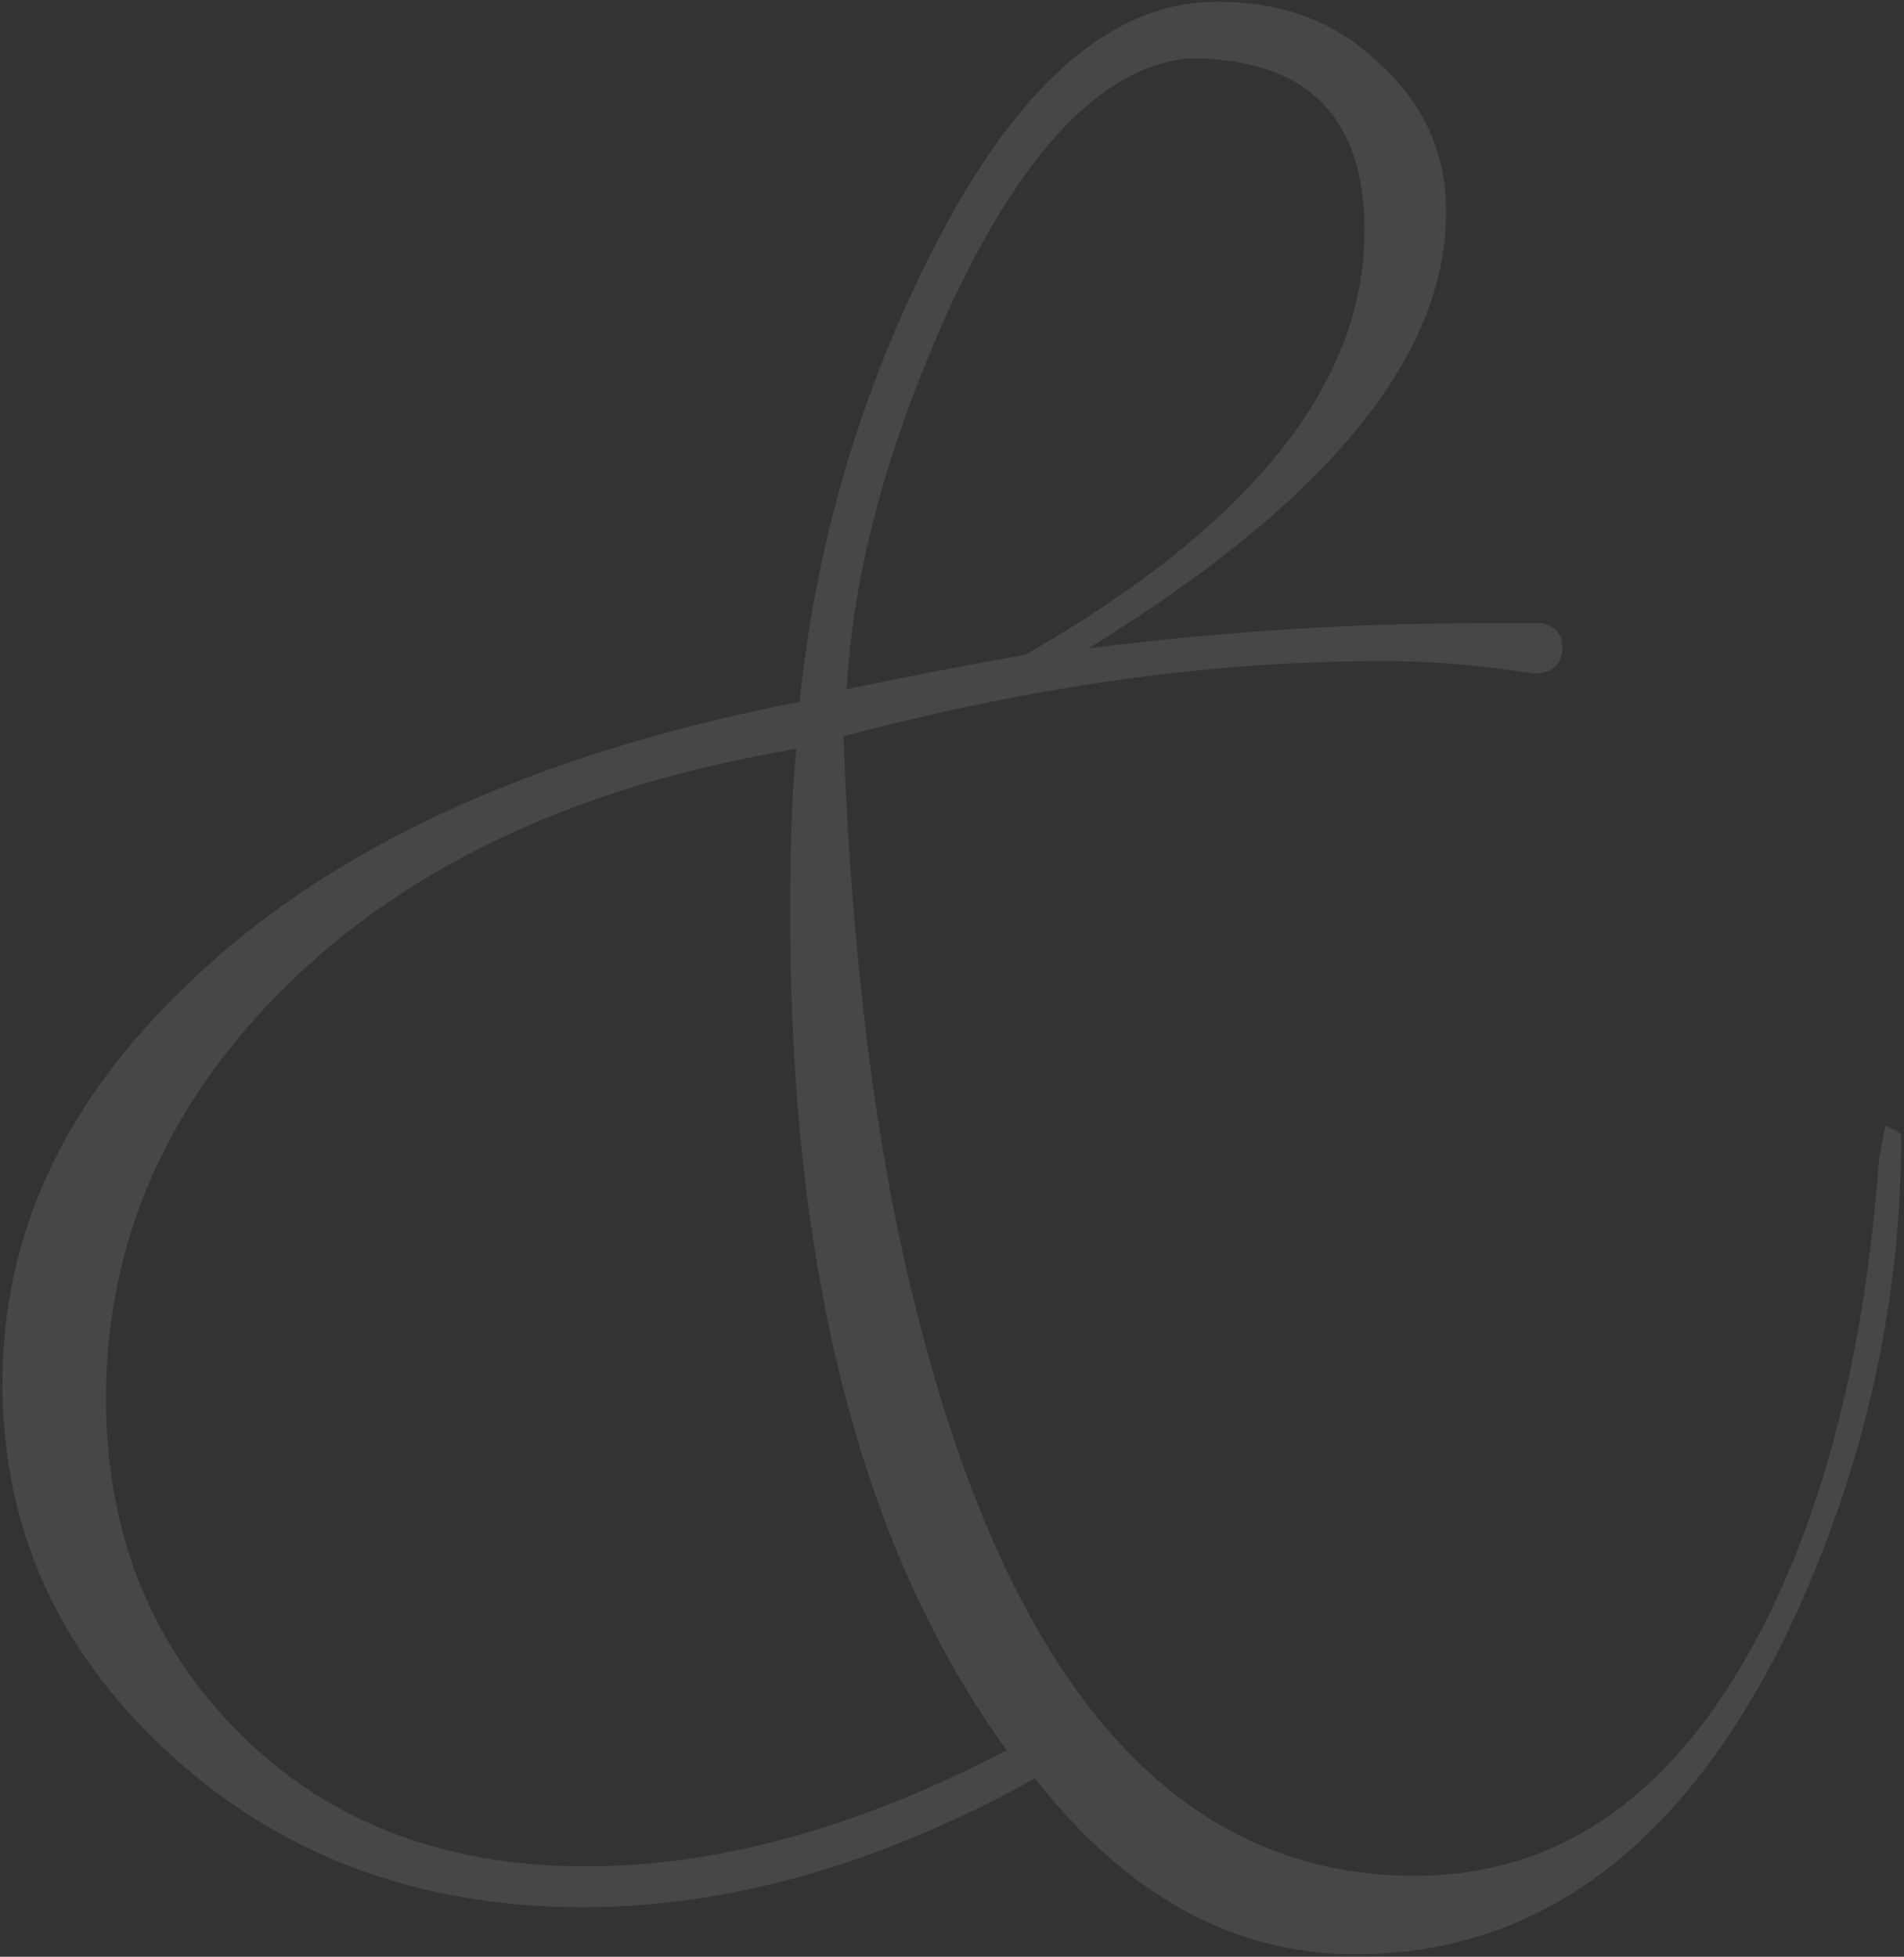 <?xml version="1.0" encoding="UTF-8"?> <svg xmlns="http://www.w3.org/2000/svg" width="546" height="561" viewBox="0 0 546 561" fill="none"><rect x="0" y="0" width="546" height="561" fill="#333333" stroke="none"/><path opacity="0.1" d="M545.2 325.4C545.2 375.2 534.1 423.2 511.9 469.4C481.9 530 440.8 560.3 388.6 560.3C353.8 560.3 323.2 543.5 296.8 509.9C252.4 534.5 209.2 546.8 167.2 546.8C119.2 546.8 79 531.5 46.6 500.9C16 472.1 0.7 437.3 0.7 396.5C0.7 353.9 18.4 315.8 53.8 282.2C94 243.2 152.5 216.2 229.3 201.2C234.1 155 247 111.5 268 70.7C292 23.9 319 0.5 349 0.5C368.2 0.5 383.8 6.5 395.8 18.5C408.4 29.9 414.7 44 414.7 60.8C414.7 102.2 380.5 143.9 312.1 185.9C349.9 181.1 386.8 178.7 422.8 178.7H442.6C446.2 179.9 448 182 448 185V186.8C447.4 191 444.7 193.1 439.9 193.1L433.6 192.2C421 190.4 408.7 189.5 396.7 189.5C347.5 189.5 295.9 196.7 241.9 211.1V212C244.3 275.6 251.2 329.9 262.6 374.9C289.6 483.5 337.3 537.8 405.7 537.8C445.9 537.8 478 516.2 502 473C522.4 436.4 534.7 389.3 538.9 331.7L540.7 322.7L542.5 323.6C543.1 323.6 544 324.2 545.2 325.4ZM391.3 66.2C391.3 33.2 374.5 16.7 340.9 16.7C316.3 19.1 293.5 42.8 272.5 87.8C254.5 127.4 244.6 164 242.8 197.6C263.2 193.4 280.3 190.1 294.1 187.7C358.9 150.5 391.3 110 391.3 66.2ZM288.7 501.8C247.3 444.8 226.6 365 226.6 262.4C226.6 240.8 227.2 224.9 228.4 214.7C163.6 225.5 113.2 249.8 77.2 287.6C46 320.6 30.4 358.4 30.4 401C30.4 438.2 42.4 469.4 66.4 494.6C92.2 521.6 126.1 535.1 168.1 535.1C205.9 535.1 246.1 524 288.7 501.8Z" fill="white"></path></svg> 